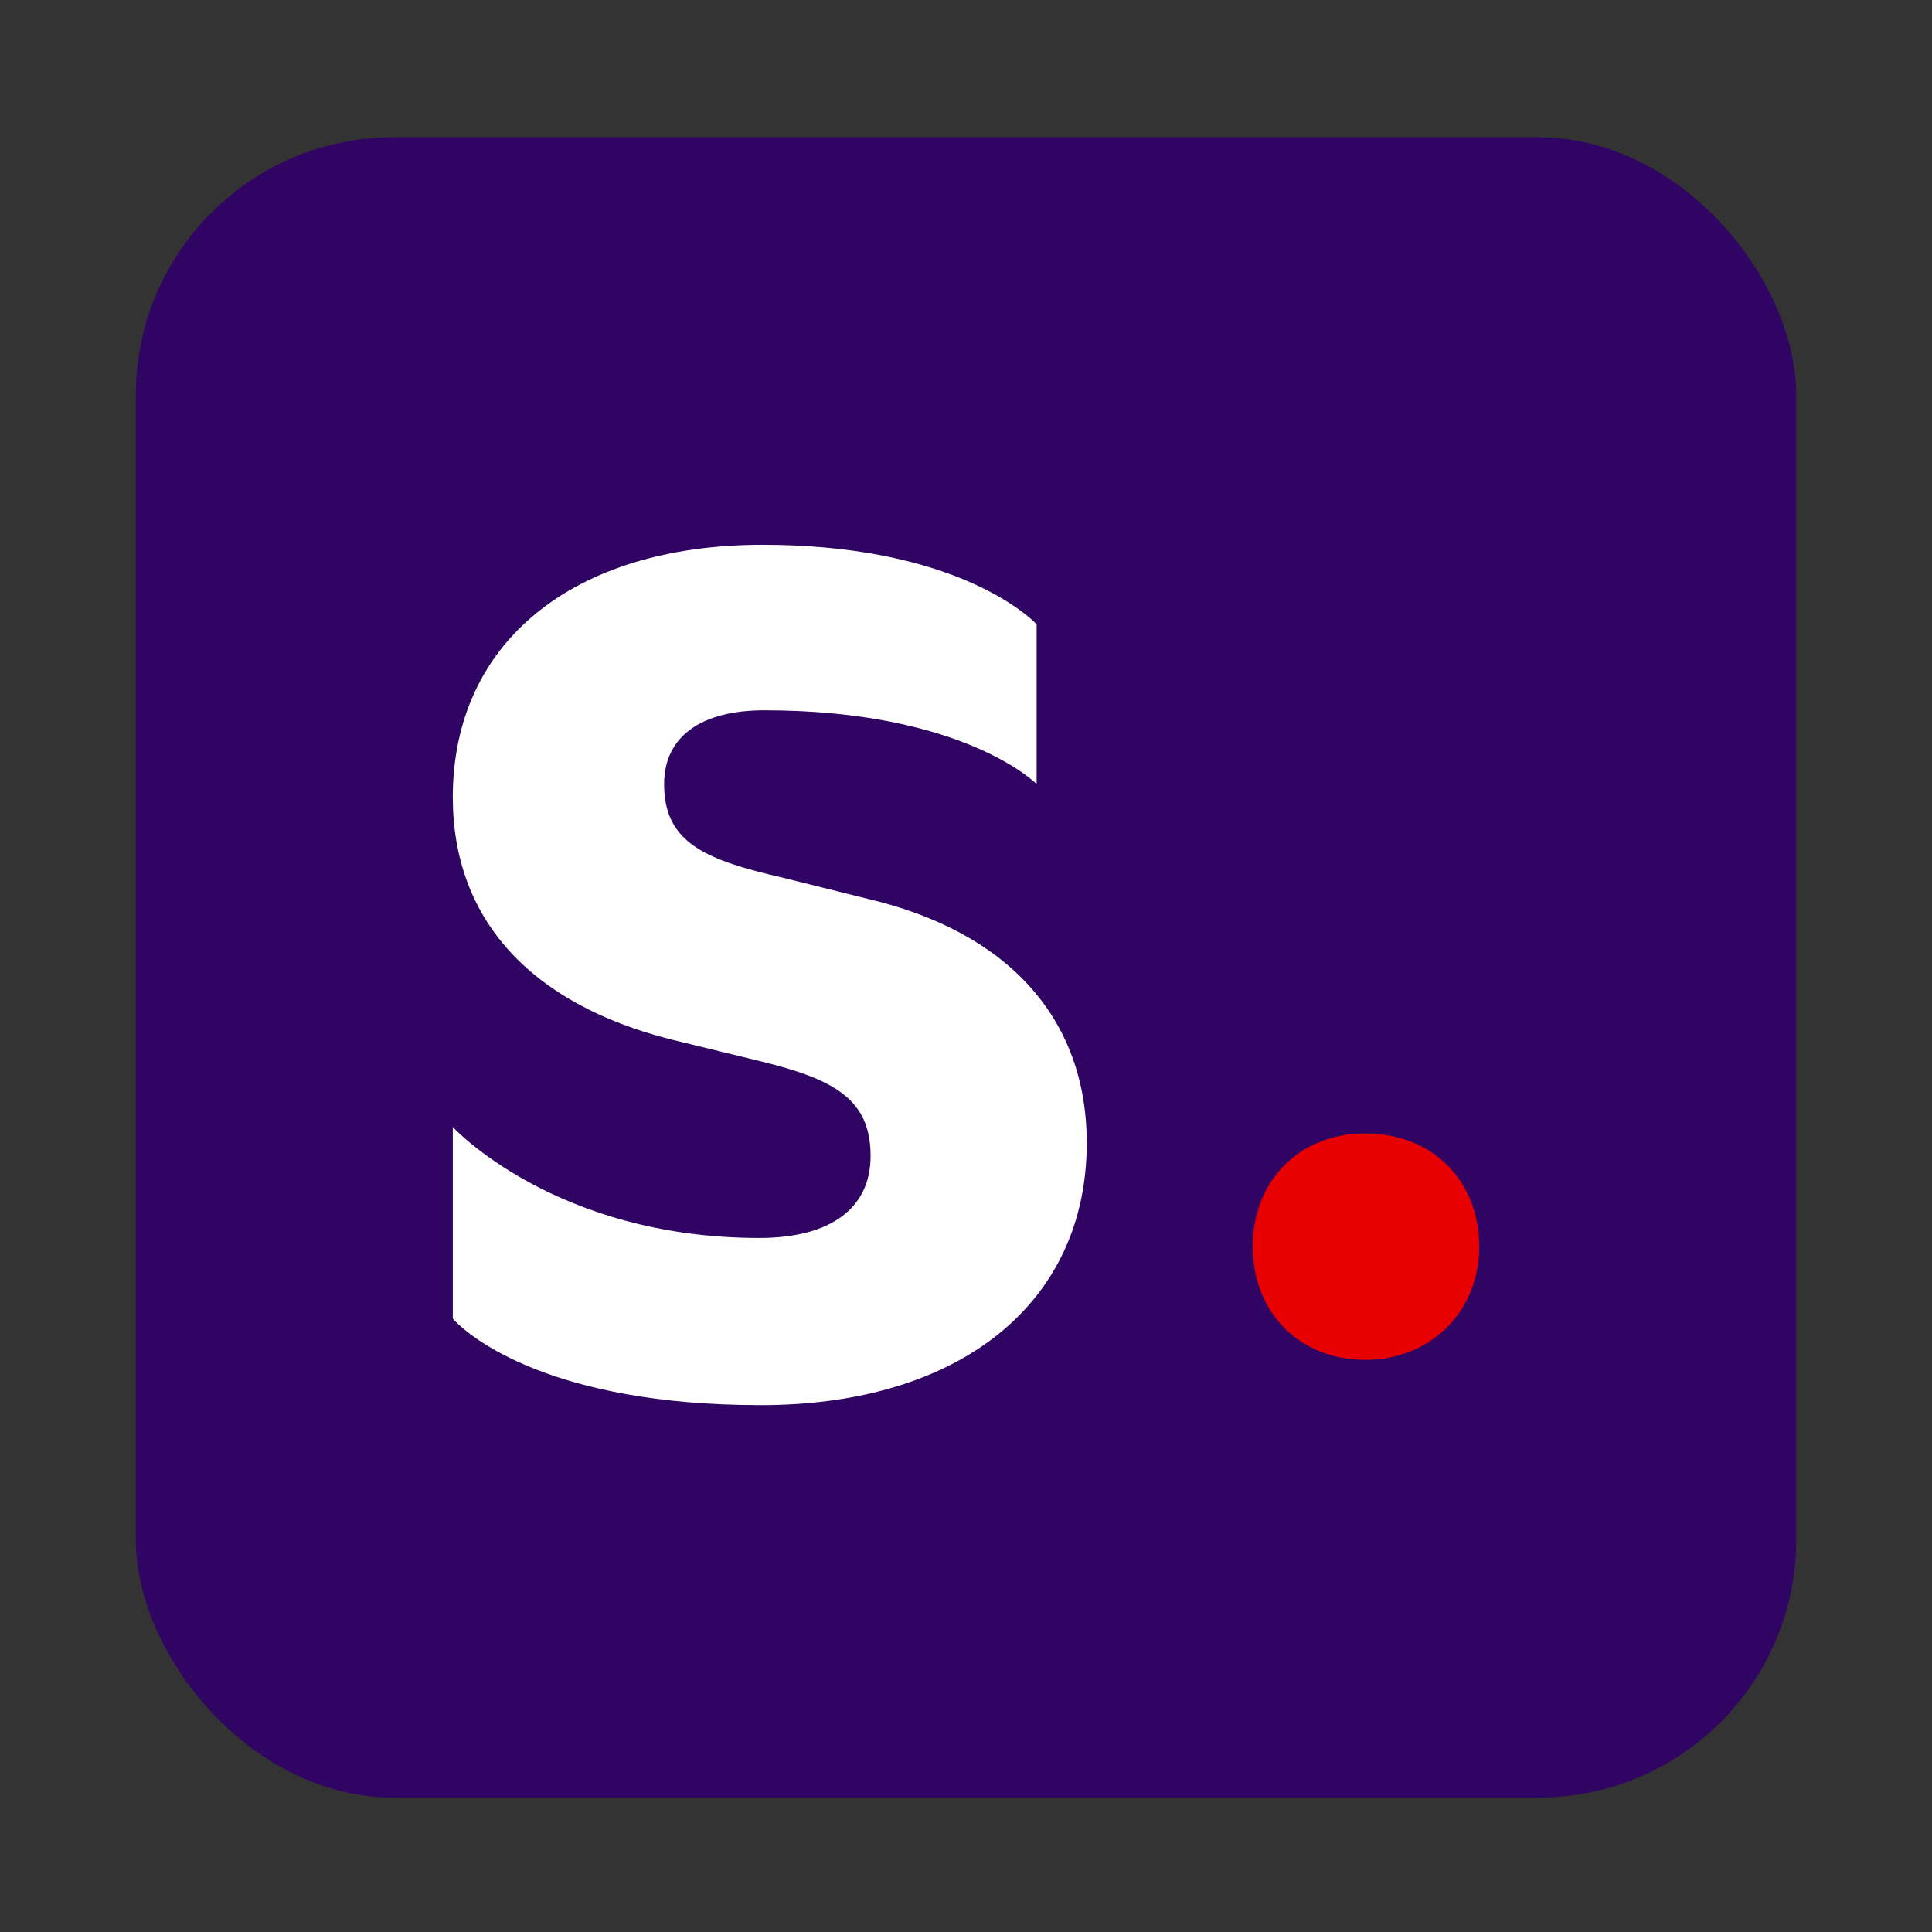 <svg width="60" height="60" viewBox="0 0 60 60" fill="none" xmlns="http://www.w3.org/2000/svg">
<rect x="0" y="0" width="60" height="60" fill="#333333" stroke="none"/>
<rect x="4.219" y="4.263" width="51.562" height="51.562" rx="8" fill="#300463"/>
<path d="M23.63 43.638C29.792 43.638 33.75 40.482 33.75 35.495C33.75 31.627 31.295 28.93 26.937 27.912L24.282 27.25L23.894 27.159C21.701 26.626 20.625 26.034 20.625 24.349C20.625 22.873 21.777 22.059 23.731 22.059C29.941 22.059 32.193 24.349 32.193 24.349V19.388L32.113 19.308C31.663 18.885 29.277 16.919 23.681 16.919C17.77 16.919 14.062 19.972 14.062 24.756C14.062 28.555 16.479 31.175 20.836 32.28L23.58 32.949C25.885 33.509 27.037 34.12 27.037 35.901C27.037 37.53 25.785 38.446 23.58 38.446C17.231 38.446 14.062 35 14.062 35V40.95L14.144 41.038C14.602 41.5 17.076 43.638 23.63 43.638Z" fill="white"/>
<path d="M42.4 42.231C44.428 42.231 45.938 40.737 45.938 38.716C45.938 36.65 44.471 35.2 42.4 35.2C40.373 35.2 38.906 36.65 38.906 38.716C38.906 40.781 40.373 42.231 42.4 42.231Z" fill="#E80000"/>
</svg>
